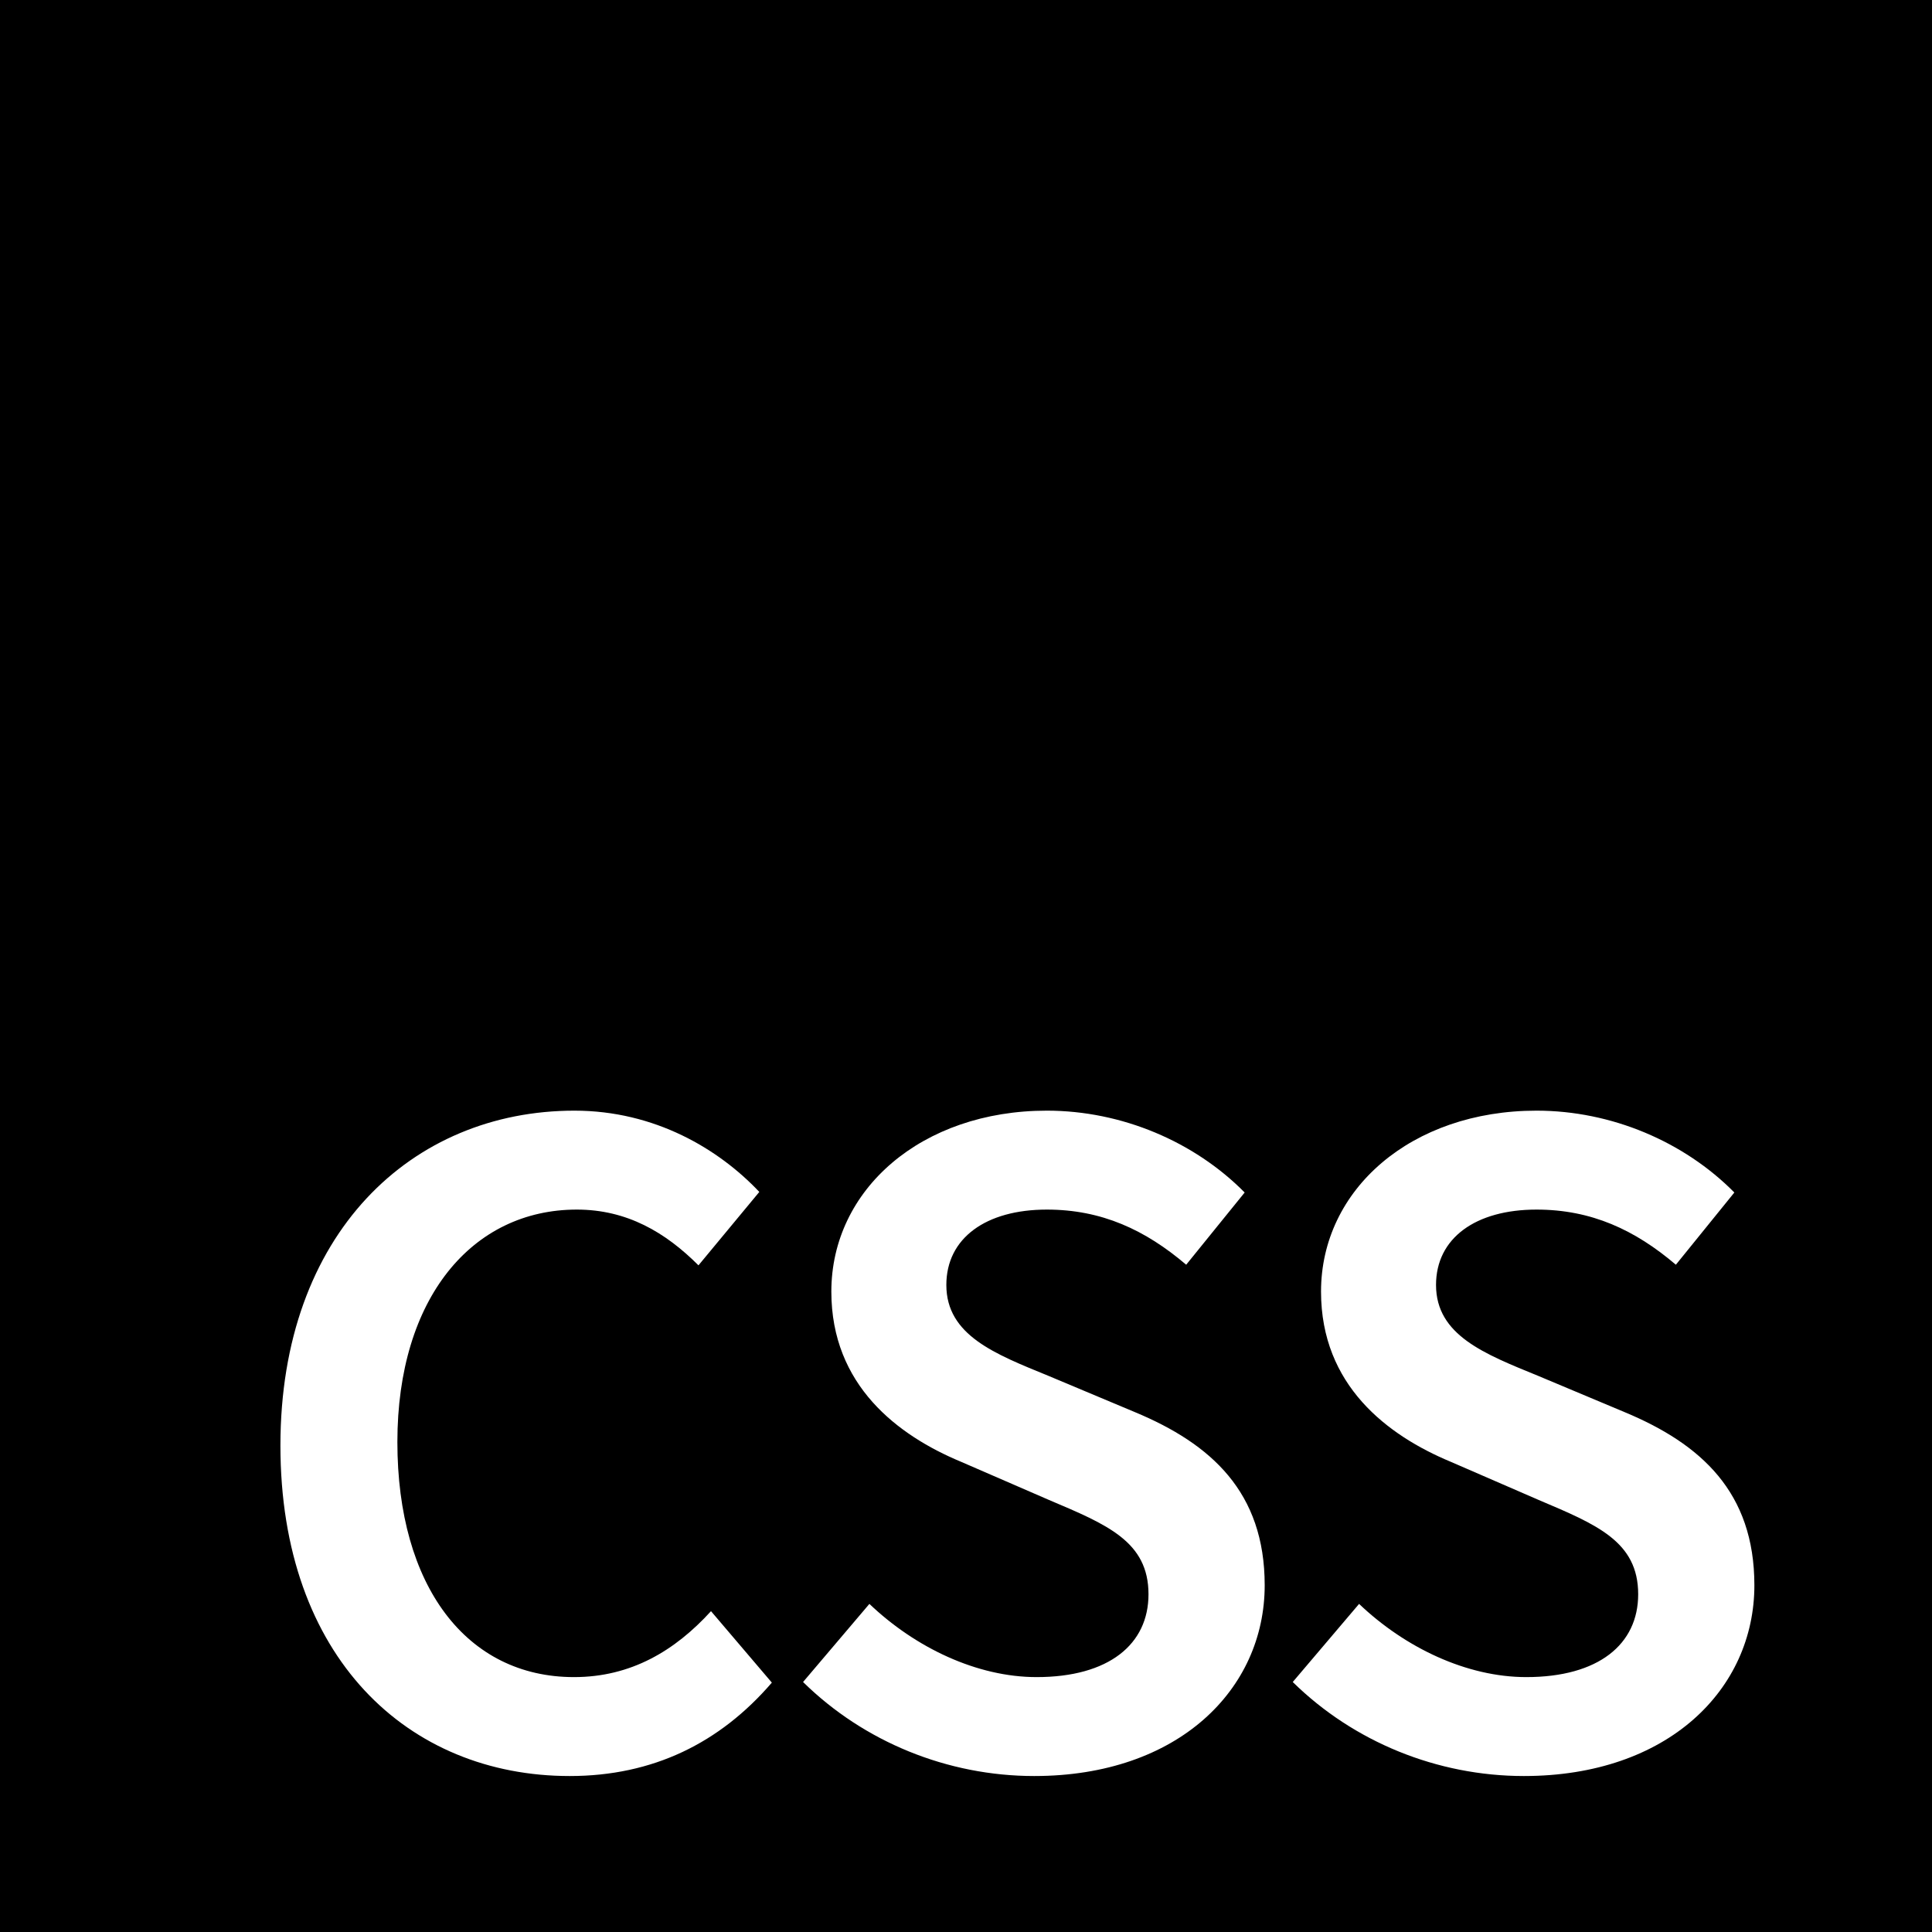 <?xml version="1.0" encoding="UTF-8"?>
<svg id="uuid-4a9179bd-c87c-42da-965b-401c46d0bce1" data-name="Ebene 1" xmlns="http://www.w3.org/2000/svg" viewBox="0 0 630 630">
  <path d="M0,0V630H630V0H0ZM185.78,579.14c-52.61,0-94.34-38.53-94.34-107.78s42.88-109.19,95.87-109.19c26.24,0,47.11,12.54,60.29,26.5l-19.84,23.94c-10.75-10.75-23.3-18.18-39.68-18.18-34.05,0-58.5,28.8-58.5,75.78s22.53,76.67,57.6,76.67c18.56,0,32.9-8.58,44.67-21.5l19.84,23.3c-16.96,19.71-38.79,30.46-65.92,30.46Zm151.48,0c-28.29,0-55.55-11.14-75.39-30.66l21.63-25.47c14.98,14.27,35.07,23.87,54.53,23.87,23.55,0,36.48-10.69,36.48-27.01,0-17.22-13.5-22.72-32.51-30.78l-28.61-12.42c-20.61-8.58-42.3-24.9-42.3-55.49,0-33.34,29.44-59.01,70.27-59.01,24.45,0,48.13,10.11,64.51,26.69l-19.07,23.55c-13.31-11.33-27.52-17.98-45.44-17.98-19.84,0-32.77,9.28-32.77,24.58,0,16.45,15.94,22.53,33.28,29.63l28.22,11.84c24.9,10.37,42.31,26.11,42.31,56.45,0,33.92-28.16,62.21-75.14,62.21Zm159.68,0c-28.29,0-55.55-11.14-75.39-30.66l21.63-25.47c14.98,14.27,35.07,23.87,54.53,23.87,23.55,0,36.48-10.69,36.48-27.01,0-17.22-13.5-22.72-32.51-30.78l-28.61-12.42c-20.61-8.58-42.3-24.9-42.3-55.49,0-33.34,29.44-59.01,70.27-59.01,24.45,0,48.13,10.11,64.51,26.69l-19.07,23.55c-13.31-11.33-27.52-17.98-45.44-17.98-19.84,0-32.77,9.28-32.77,24.58,0,16.45,15.94,22.53,33.28,29.63l28.22,11.84c24.9,10.37,42.31,26.11,42.31,56.45,0,33.92-28.16,62.21-75.14,62.21Z"/>
</svg>